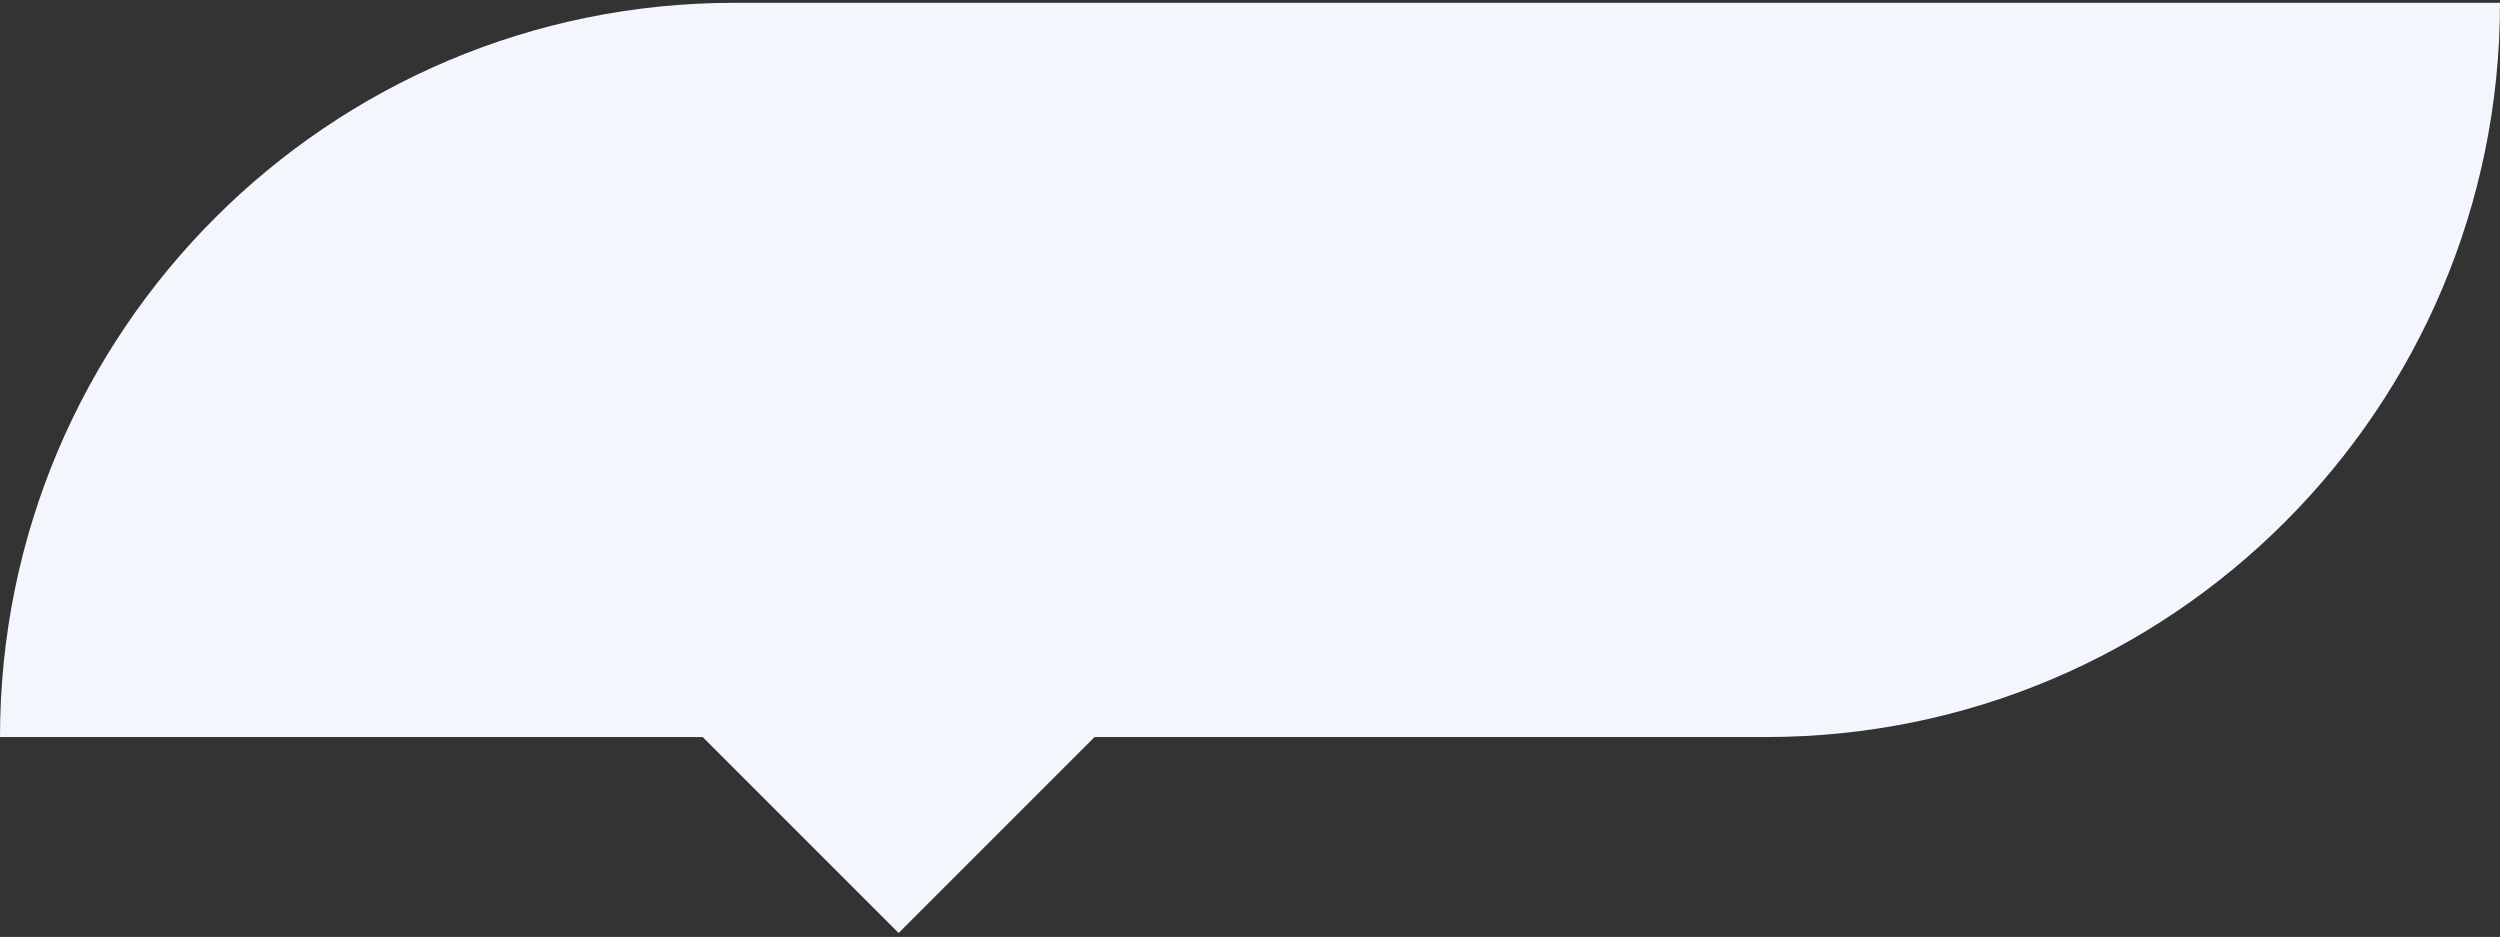 <?xml version="1.0" encoding="UTF-8"?> <svg xmlns="http://www.w3.org/2000/svg" width="555" height="208" viewBox="0 0 555 208" fill="none"><rect x="0" y="0" width="555" height="208" fill="#333333" stroke="none"/> <path fill-rule="evenodd" clip-rule="evenodd" d="M163 0.624C72.978 0.624 0 73.602 0 163.624H156L199.5 207.124L243 163.624H392C482.022 163.624 555 90.646 555 0.624H163Z" fill="#F3F6FC"></path> </svg> 